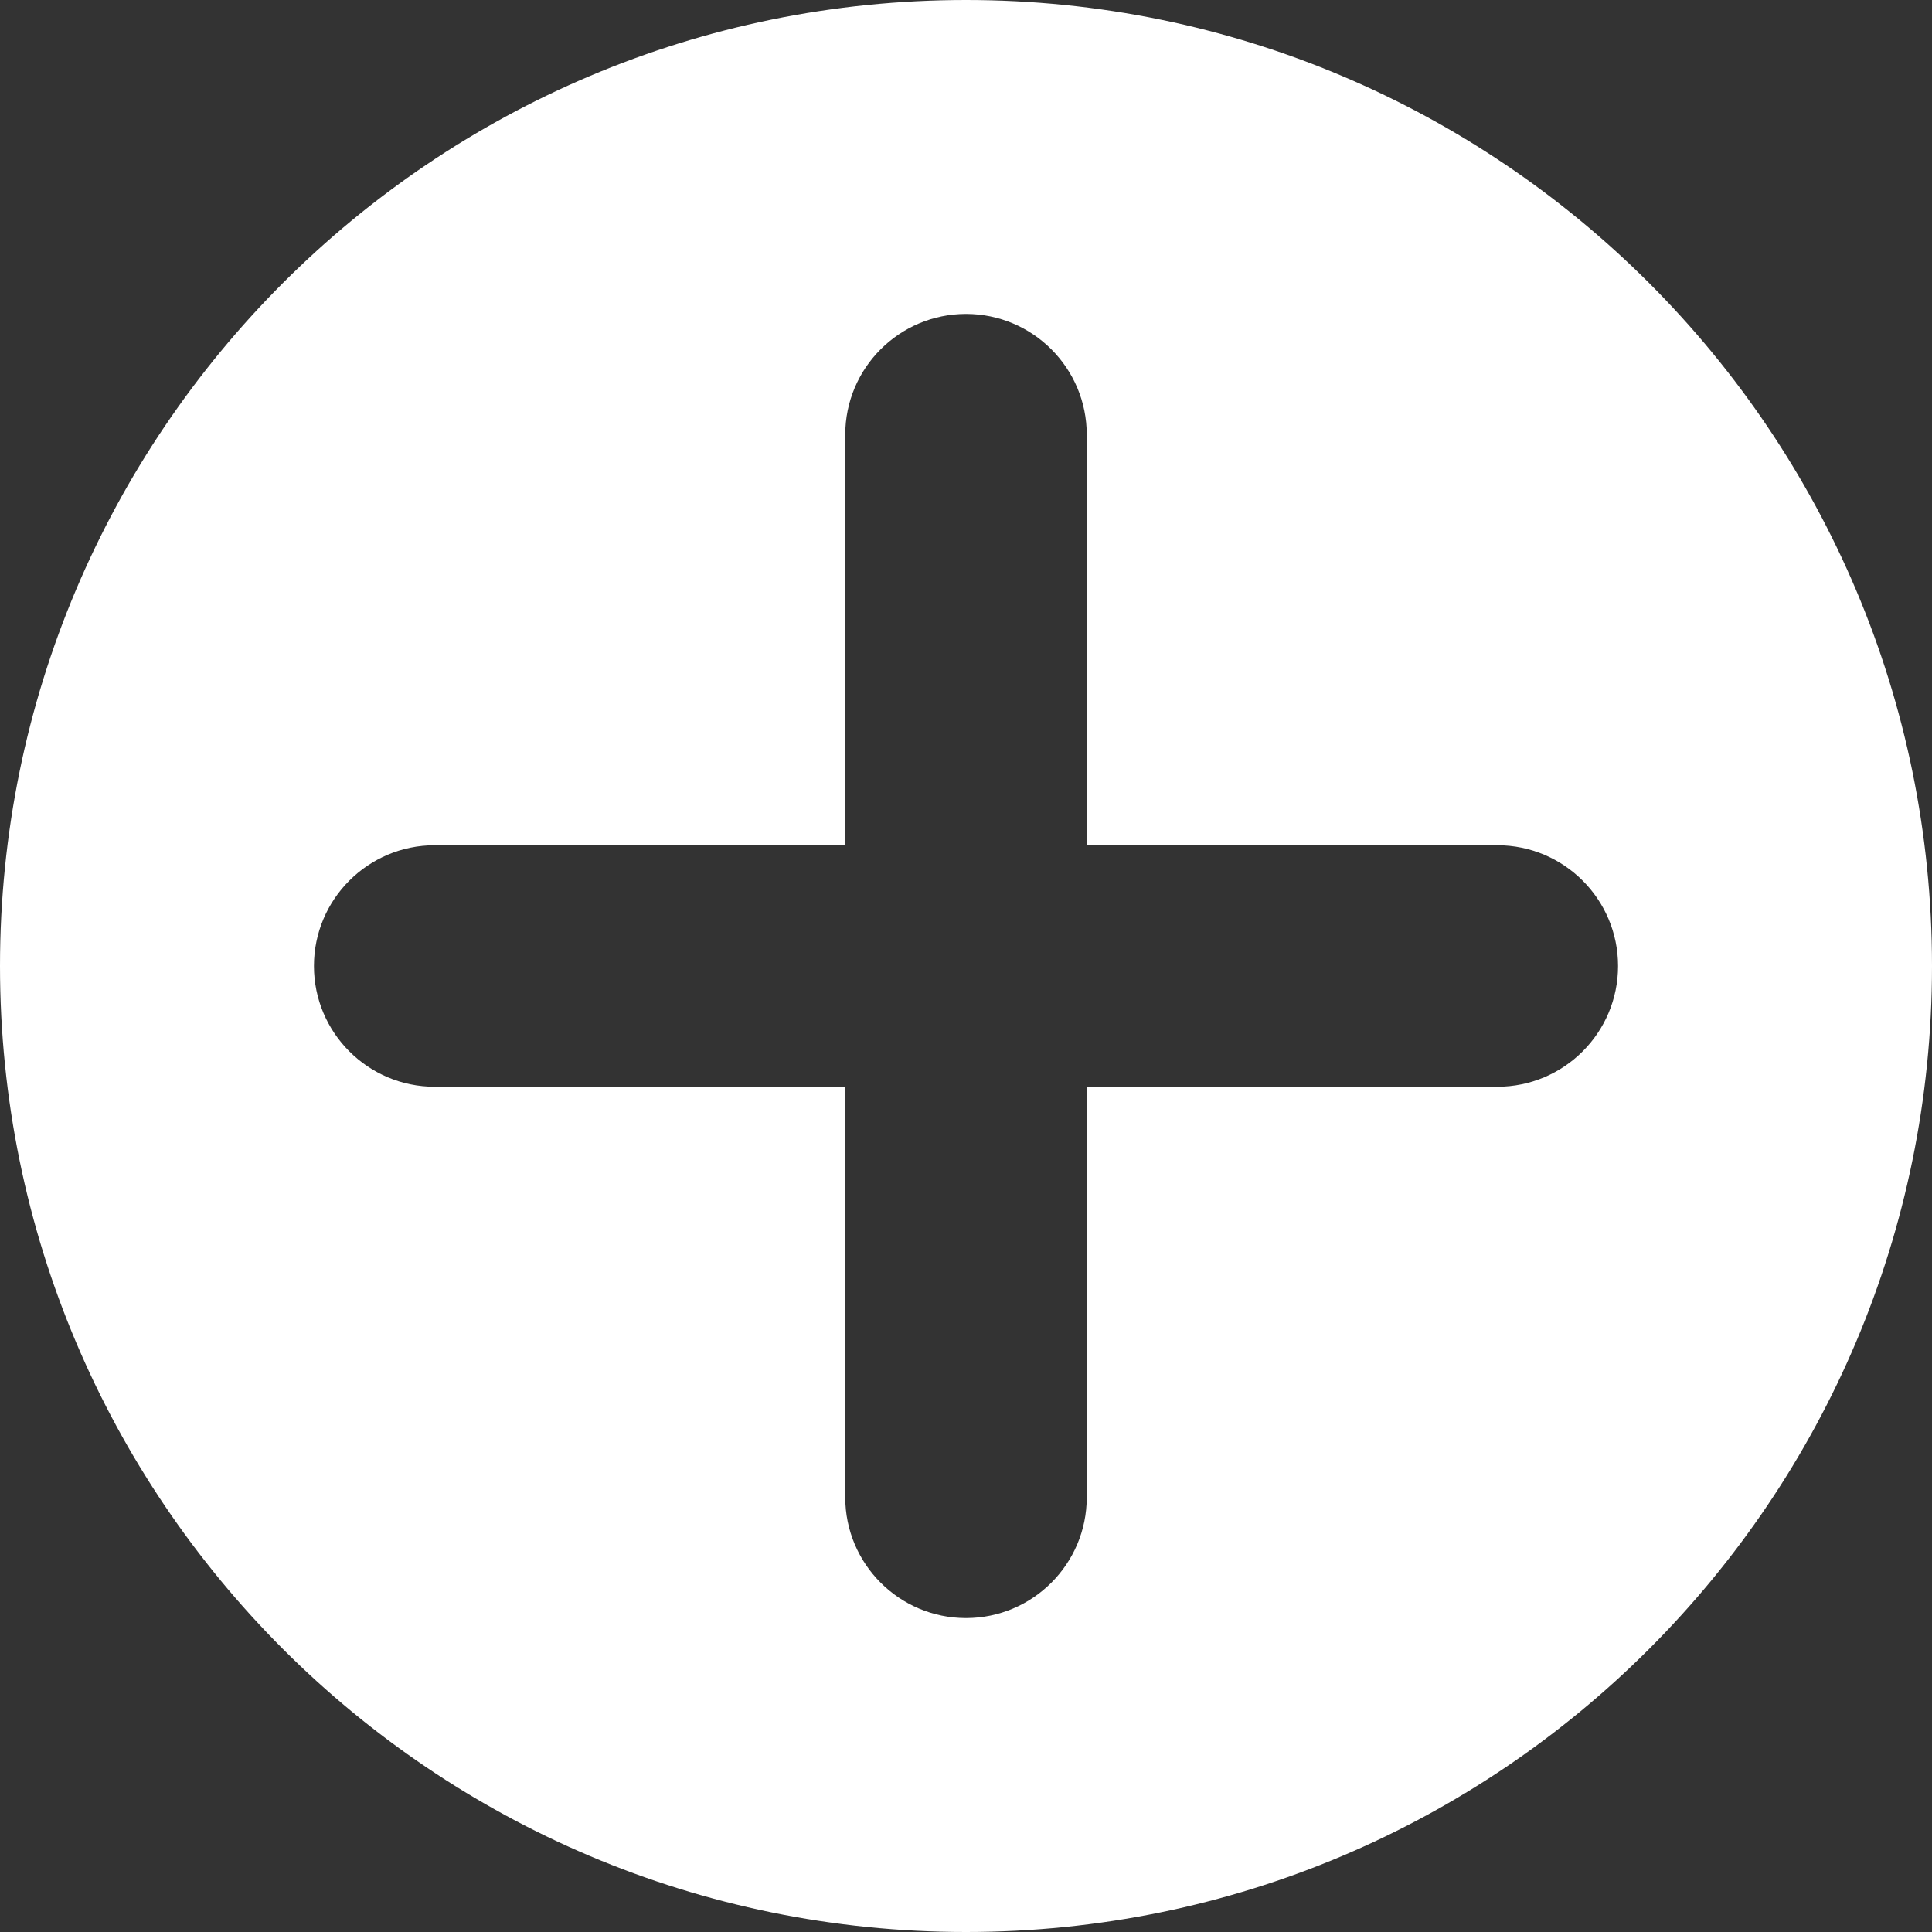 <?xml version="1.0" encoding="UTF-8"?><svg id="b" xmlns="http://www.w3.org/2000/svg" viewBox="0 0 100 100"><rect x="0" y="0" width="100" height="100" fill="#333333" stroke="none"/><defs><style>.d{fill:#fff;}</style></defs><g id="c"><path class="d" d="M100,50c0,27.61-22.39,50-50,50S0,77.61,0,50,22.39,0,50,0s50,22.39,50,50ZM77.5,43.75h-21.25v-21.25c0-3.45-2.8-6.25-6.25-6.25s-6.25,2.8-6.25,6.25v21.25h-21.25c-3.45,0-6.25,2.8-6.25,6.25s2.8,6.25,6.25,6.25h21.25v21.25c0,3.45,2.8,6.25,6.25,6.25s6.25-2.8,6.25-6.25v-21.25h21.25c3.45,0,6.25-2.8,6.25-6.25s-2.8-6.25-6.25-6.25Z"/></g></svg>